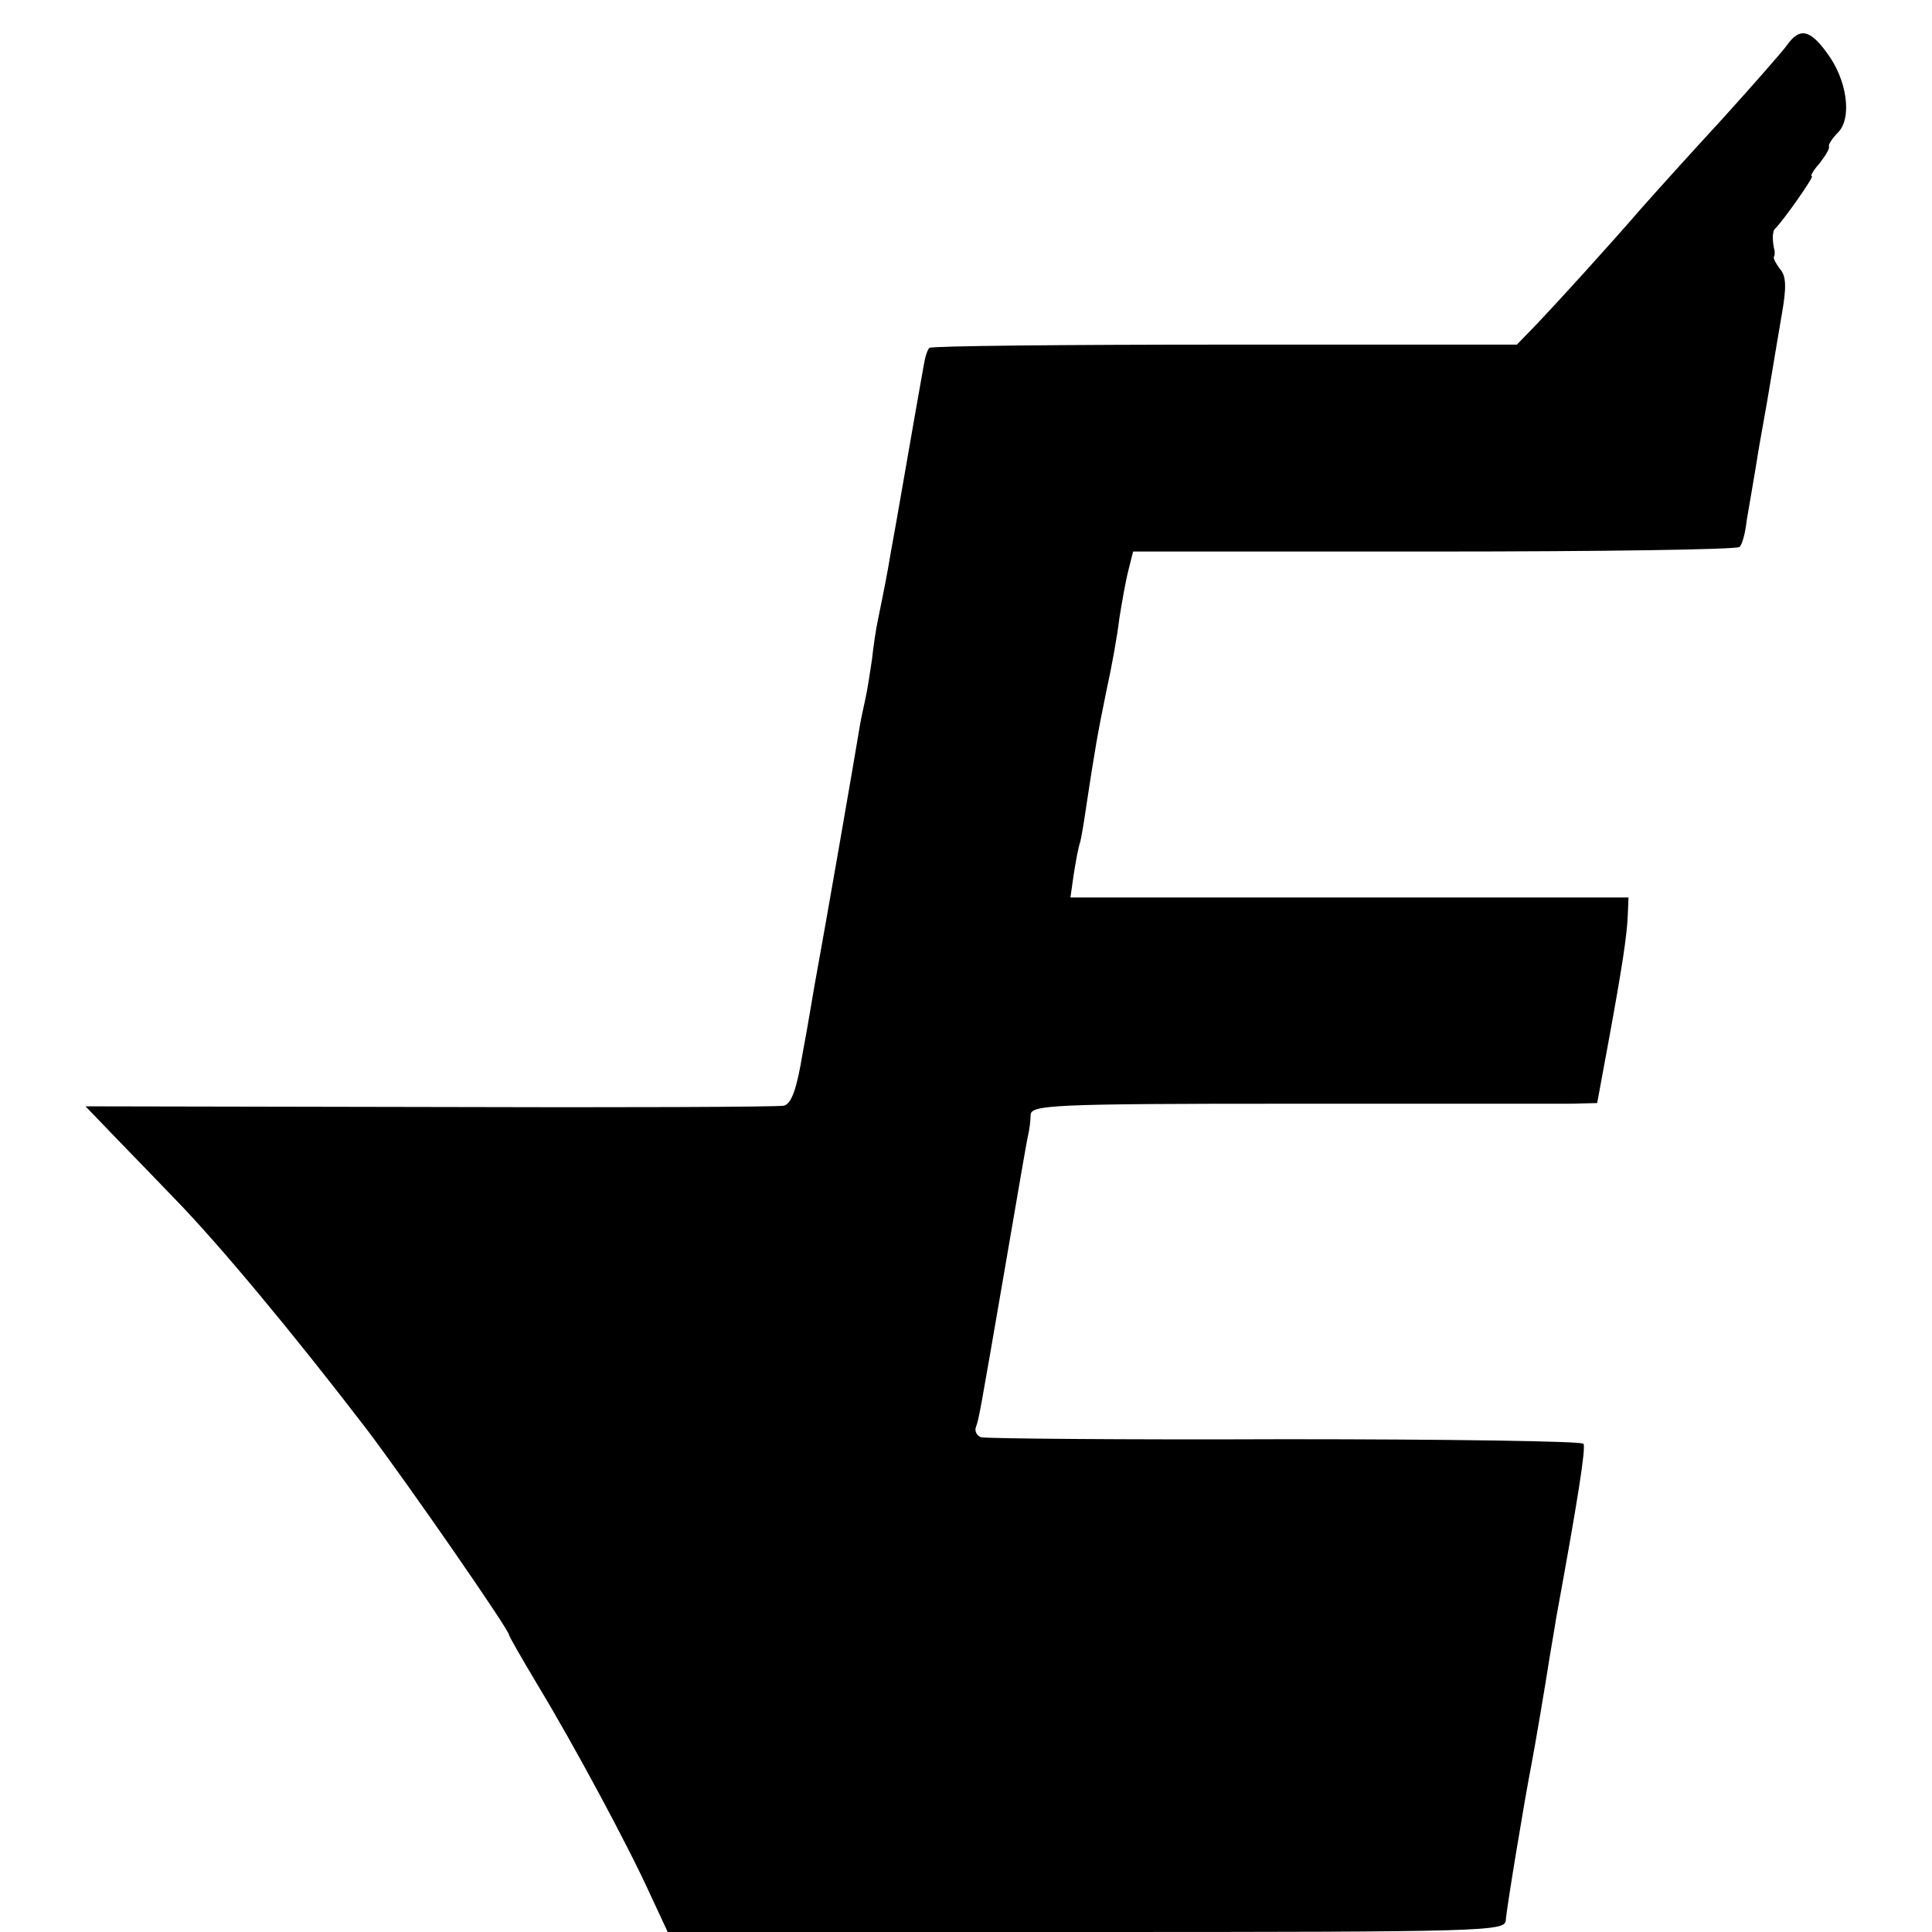 <?xml version="1.0" standalone="no"?>
<!DOCTYPE svg PUBLIC "-//W3C//DTD SVG 20010904//EN"
 "http://www.w3.org/TR/2001/REC-SVG-20010904/DTD/svg10.dtd">
<svg version="1.0" xmlns="http://www.w3.org/2000/svg"
 width="296pt" height="296pt" viewBox="0 0 296 296"
 preserveAspectRatio="xMidYMid meet">
<g transform="translate(0,296) scale(0.1,-0.1)"
fill="#000000" stroke="none">
<path d="M2738 2891 c-8 -11 -52 -61 -99 -113 -47 -51 -103 -113 -125 -138
-53 -61 -123 -138 -159 -176 l-31 -32 -448 0 c-246 0 -450 -2 -452 -5 -3 -2
-7 -15 -9 -28 -16 -89 -45 -259 -50 -284 -5 -31 -11 -61 -20 -105 -3 -14 -7
-41 -9 -60 -3 -20 -7 -47 -10 -60 -3 -14 -8 -36 -10 -50 -7 -43 -50 -291 -69
-395 -2 -11 -9 -55 -17 -97 -9 -55 -17 -79 -29 -82 -9 -2 -253 -3 -543 -2
l-527 1 52 -54 c29 -30 68 -70 87 -90 66 -68 177 -201 292 -351 62 -82 218
-307 218 -315 0 -2 20 -37 44 -77 55 -91 138 -245 172 -320 l27 -58 641 0
c615 0 642 1 643 18 1 17 29 186 39 237 6 31 22 126 28 165 3 19 8 46 10 60
33 180 46 262 42 268 -2 4 -208 7 -458 7 -249 -1 -458 1 -465 3 -6 2 -10 9 -8
15 5 14 5 14 46 252 17 99 32 187 34 195 2 8 4 23 4 32 1 15 32 17 394 17 215
0 411 0 433 0 l41 1 17 92 c22 120 29 167 30 198 l1 25 -428 0 -427 0 5 35 c3
19 7 42 10 50 2 8 6 32 9 53 13 86 18 115 31 178 8 36 17 86 20 112 4 25 10
59 14 74 l7 28 461 0 c254 0 464 3 468 7 4 3 9 21 11 40 3 18 12 69 19 113 8
44 17 96 20 115 3 19 10 59 15 89 7 40 7 58 -3 69 -6 8 -11 17 -9 19 1 1 1 5
1 8 -4 16 -4 31 1 35 13 13 60 80 56 80 -3 0 2 9 12 20 9 12 16 23 14 26 -1 2
5 12 14 21 22 22 14 81 -17 122 -26 36 -42 39 -61 12z"/>
</g>
</svg>
